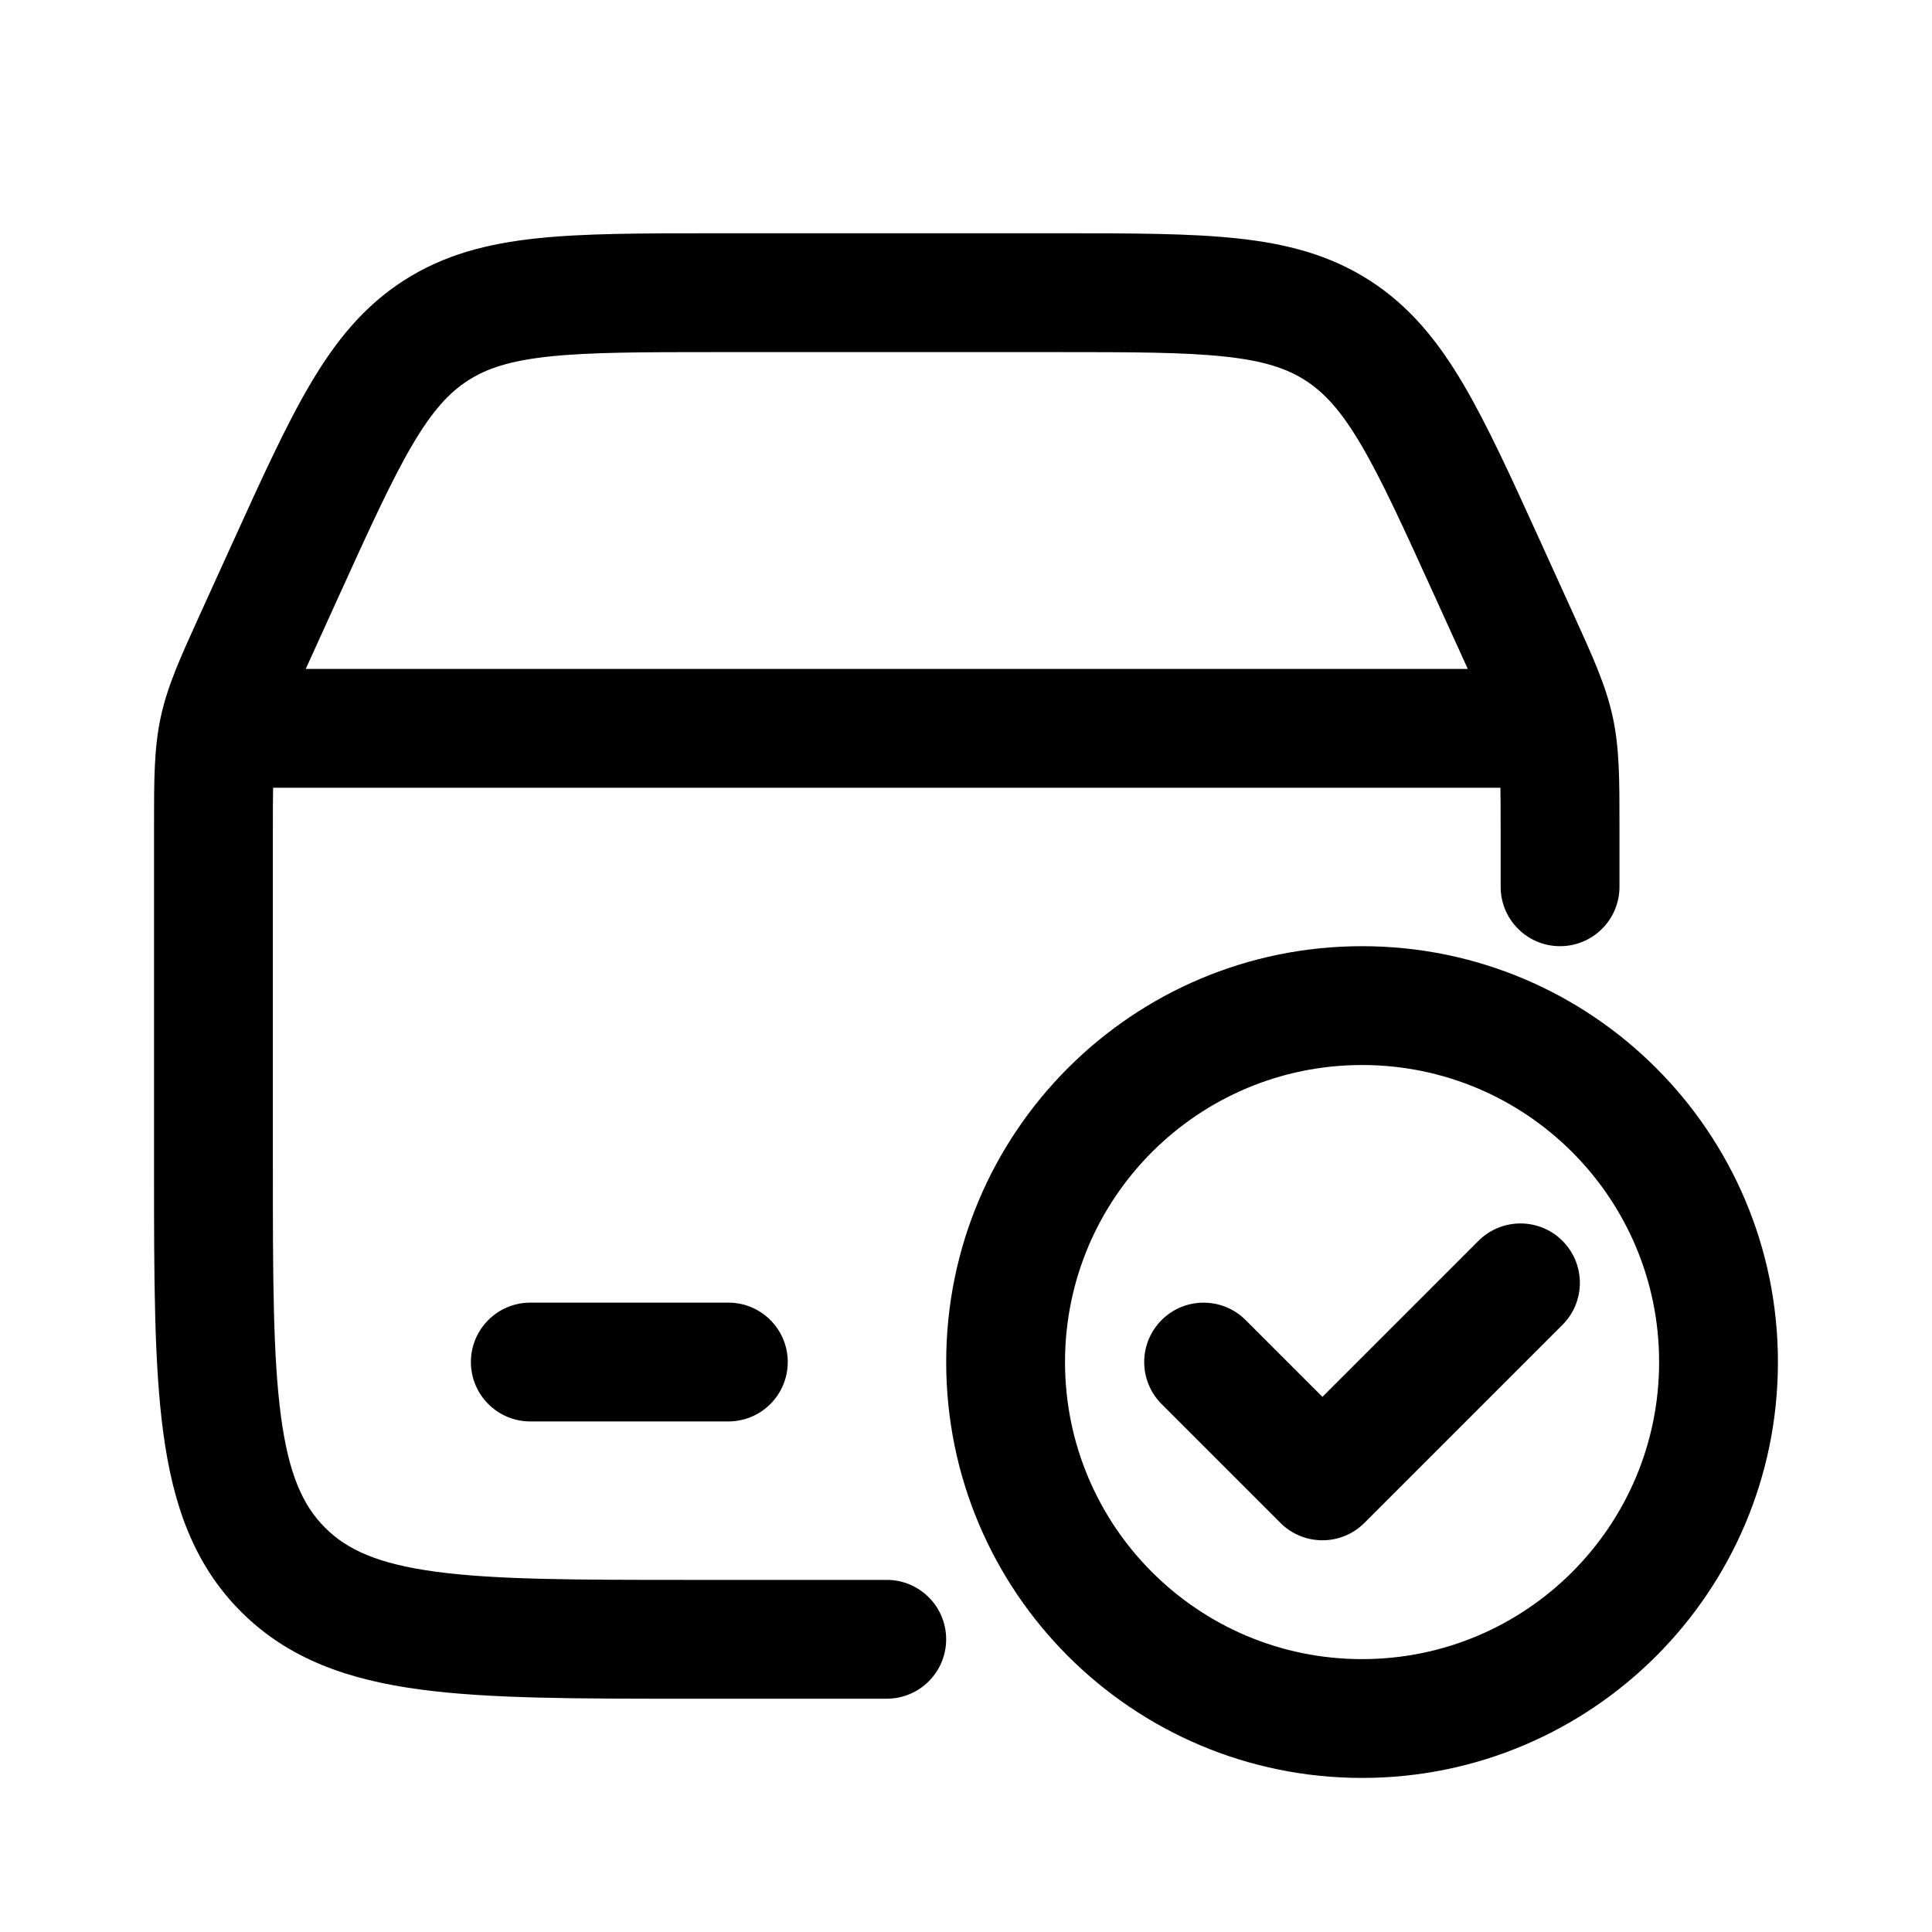 <?xml version="1.0" encoding="UTF-8"?>
<!-- Uploaded to: SVG Repo, www.svgrepo.com, Generator: SVG Repo Mixer Tools -->
<svg fill="#000000" width="800px" height="800px" version="1.1" viewBox="144 144 512 512" xmlns="http://www.w3.org/2000/svg">
 <g>
  <path d="m333.3 205.82h91.402c18.969 0 34.438 0 47.066 1.344 13.188 1.402 24.668 4.375 35.254 11.191 10.582 6.816 18.043 16.035 24.777 27.465 6.445 10.938 12.848 25.02 20.695 42.289l8.629 18.98c5.008 11.008 8.48 18.645 10.27 26.91 1.789 8.262 1.789 16.652 1.785 28.746v16.262c0 8.695-7.051 15.742-15.746 15.742s-15.742-7.047-15.742-15.742v-14.703c0-4.797-0.008-8.527-0.059-11.539h-325.26c-0.051 3.012-0.062 6.742-0.062 11.539v88.176c0 30.129 0.035 51.145 2.168 67.004 2.07 15.402 5.859 23.559 11.668 29.367 5.809 5.812 13.965 9.598 29.371 11.672 15.855 2.129 36.871 2.164 67.004 2.164h52.48c8.695 0 15.742 7.047 15.742 15.742 0 8.695-7.047 15.746-15.742 15.746h-53.633c-28.711 0-51.848 0-70.047-2.445-18.898-2.539-34.805-7.977-47.441-20.609-12.637-12.641-18.07-28.547-20.609-47.441-2.449-18.199-2.449-41.34-2.449-70.047v-90.887c0-12.094-0.004-20.484 1.785-28.746 1.789-8.266 5.266-15.902 10.273-26.91l8.625-18.98c7.852-17.27 14.25-31.352 20.699-42.289 6.734-11.43 14.191-20.648 24.777-27.465 10.586-6.816 22.062-9.789 35.254-11.191 12.625-1.344 28.094-1.344 47.062-1.344zm199.68 115.46h-307.96l8.801-19.363c8.285-18.23 14.012-30.777 19.508-40.109 5.309-9.004 9.711-13.762 14.699-16.973 4.984-3.211 11.141-5.25 21.535-6.356 10.77-1.145 24.562-1.168 44.586-1.168h89.699c20.023 0 33.82 0.023 44.586 1.168 10.398 1.105 16.551 3.144 21.539 6.356 4.984 3.211 9.387 7.969 14.695 16.973 5.496 9.332 11.223 21.879 19.508 40.109z" fill-rule="evenodd"/>
  <path d="m284.54 489.21c-8.695 0-15.746 7.051-15.746 15.742 0 8.695 7.051 15.746 15.746 15.746h52.48c8.695 0 15.742-7.051 15.742-15.746 0-8.691-7.047-15.742-15.742-15.742z"/>
  <path d="m558.07 495.1c6.148-6.148 6.148-16.113 0-22.262-6.148-6.148-16.113-6.148-22.262 0l-41.352 41.344-20.355-20.352c-6.148-6.148-16.113-6.148-22.262 0s-6.148 16.113 0 22.262l31.488 31.488c6.148 6.148 16.113 6.148 22.262 0z"/>
  <path d="m394.75 504.96c0-60.863 49.344-110.21 110.21-110.21 60.867 0 110.21 49.344 110.21 110.21 0 60.867-49.344 110.21-110.21 110.21-60.863 0-110.21-49.344-110.21-110.21zm110.21-78.719c-43.477 0-78.719 35.242-78.719 78.719 0 43.477 35.242 78.723 78.719 78.723 43.477 0 78.723-35.246 78.723-78.723 0-43.477-35.246-78.719-78.723-78.719z" fill-rule="evenodd"/>
 </g>
</svg>